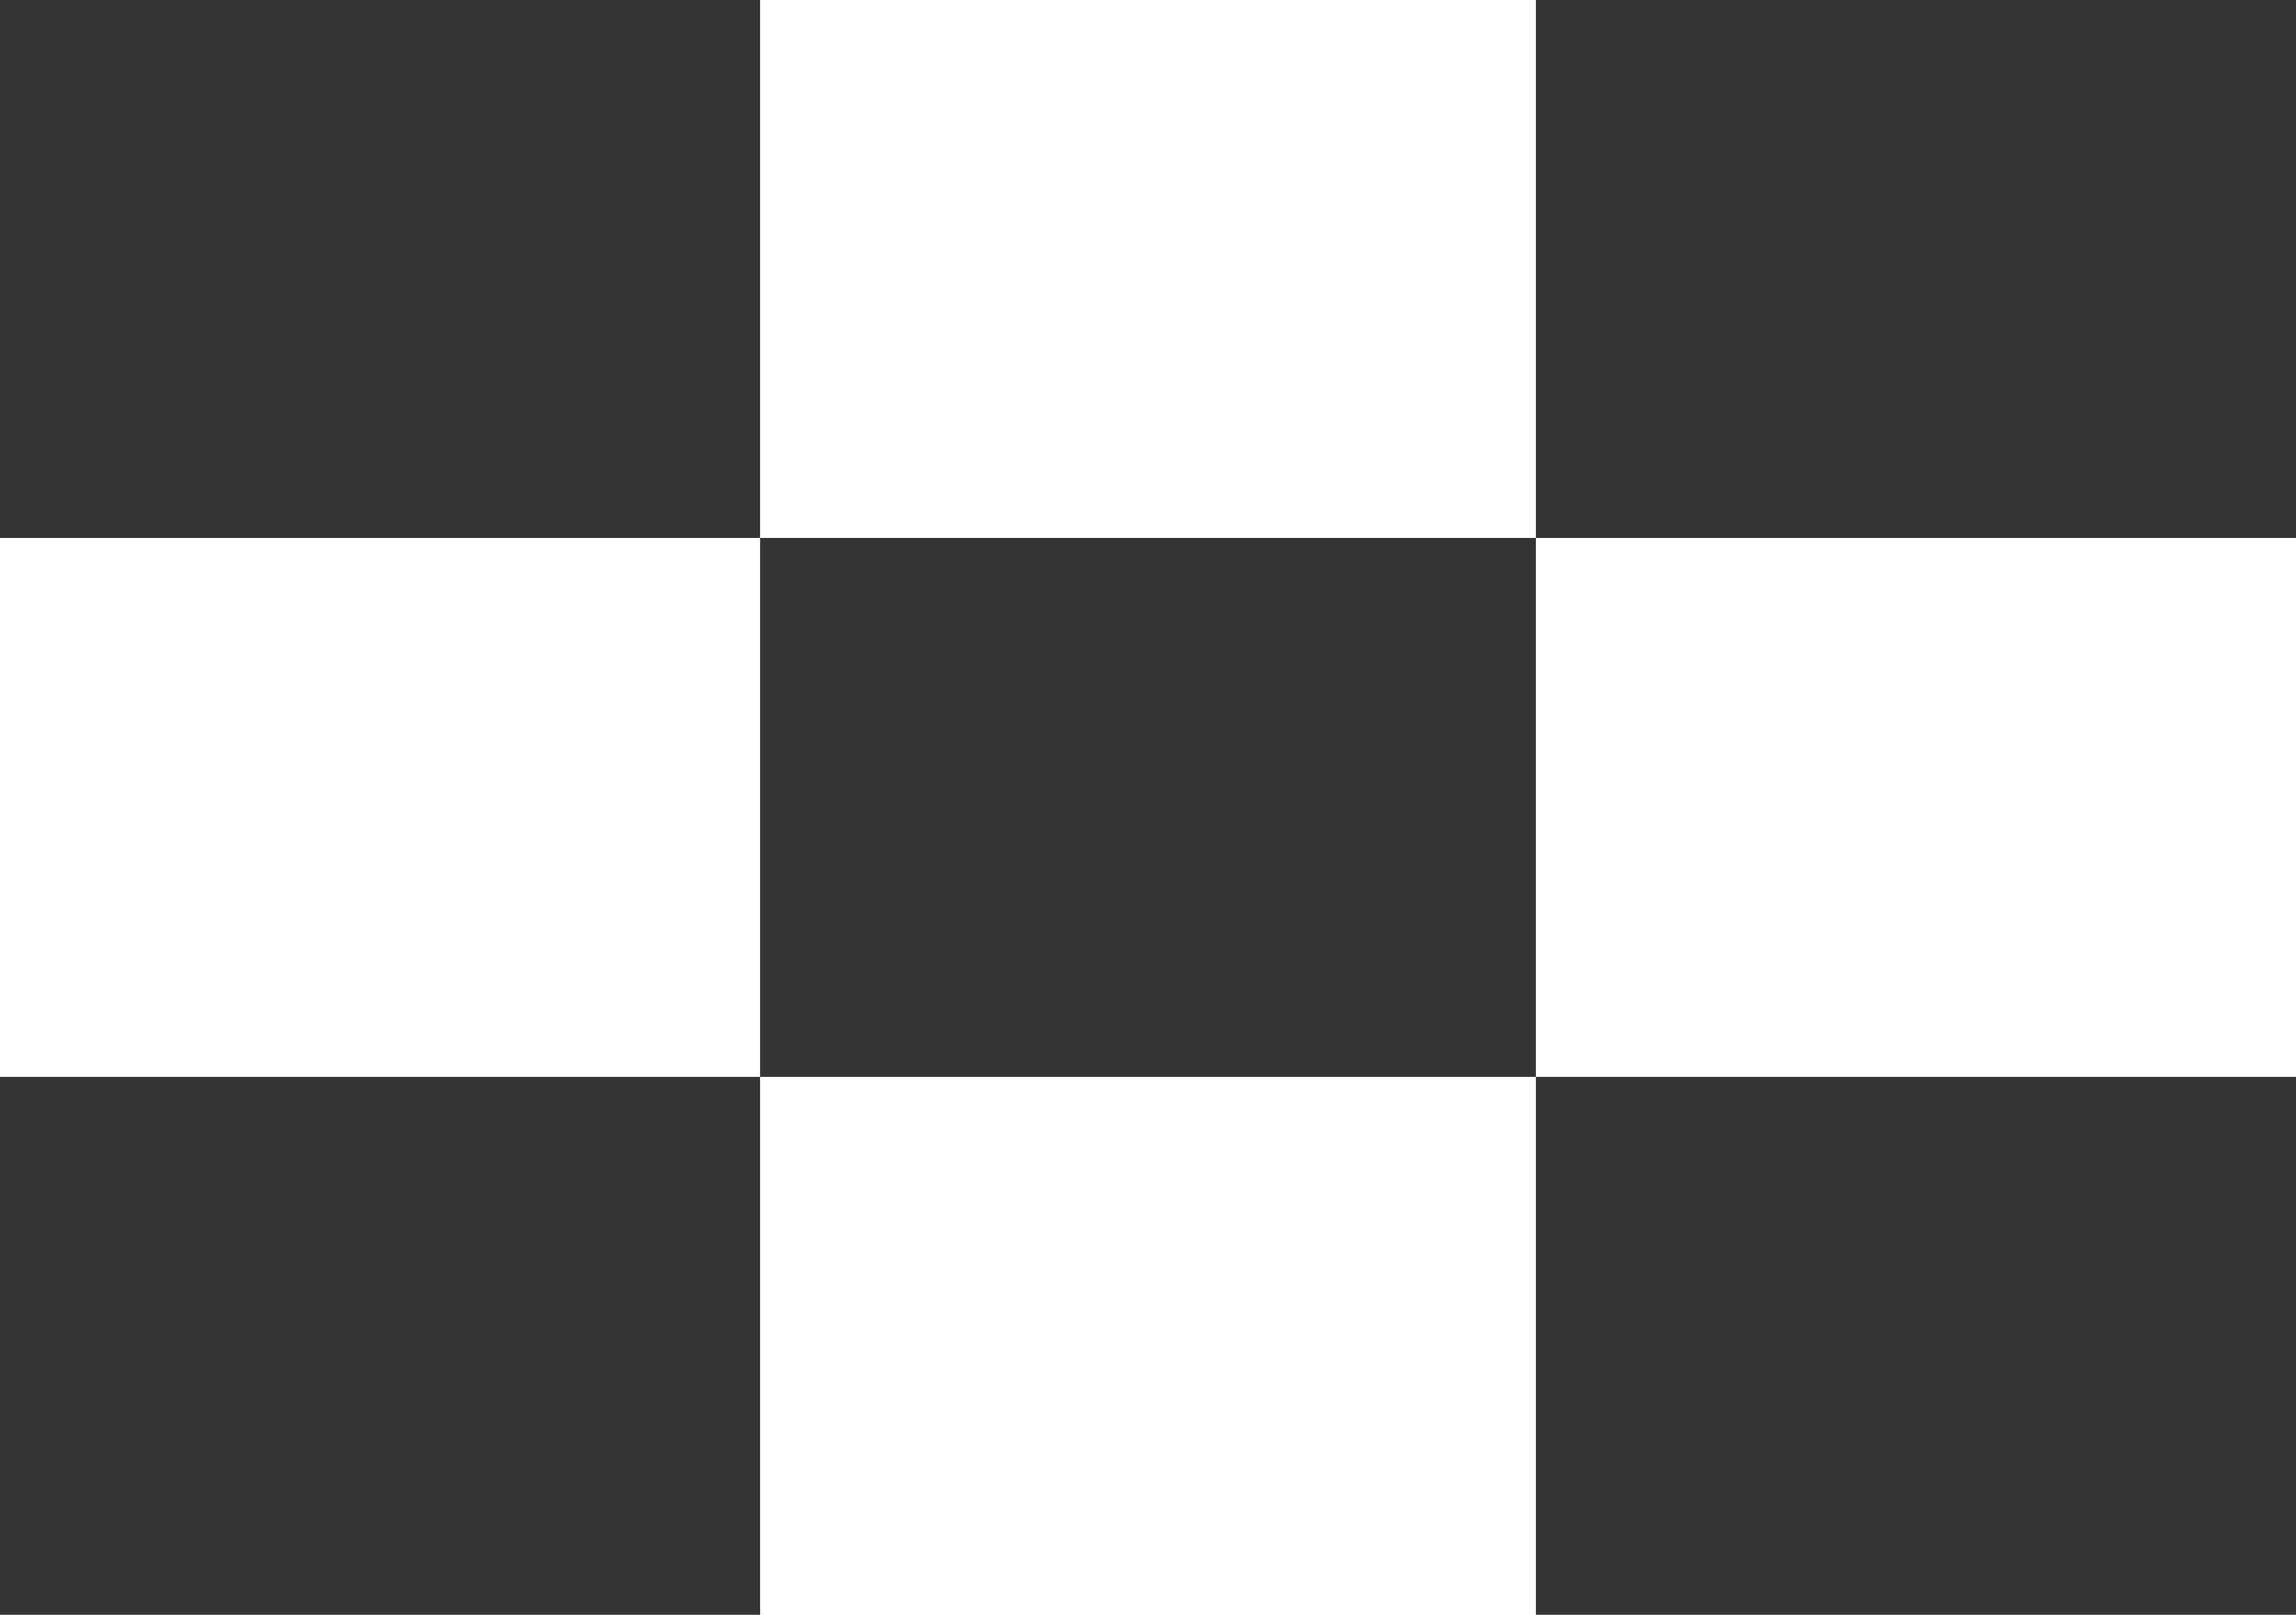 <svg width="320" height="225" viewBox="0 0 320 225" fill="none" xmlns="http://www.w3.org/2000/svg">
<rect y="150" width="106" height="75" fill="#343434"/>
<rect x="214" y="150" width="106" height="75" fill="#343434"/>
<rect width="106" height="75" fill="#343434"/>
<rect x="106" y="75" width="108" height="75" fill="#343434"/>
<rect x="214" width="106" height="75" fill="#343434"/>
</svg>
